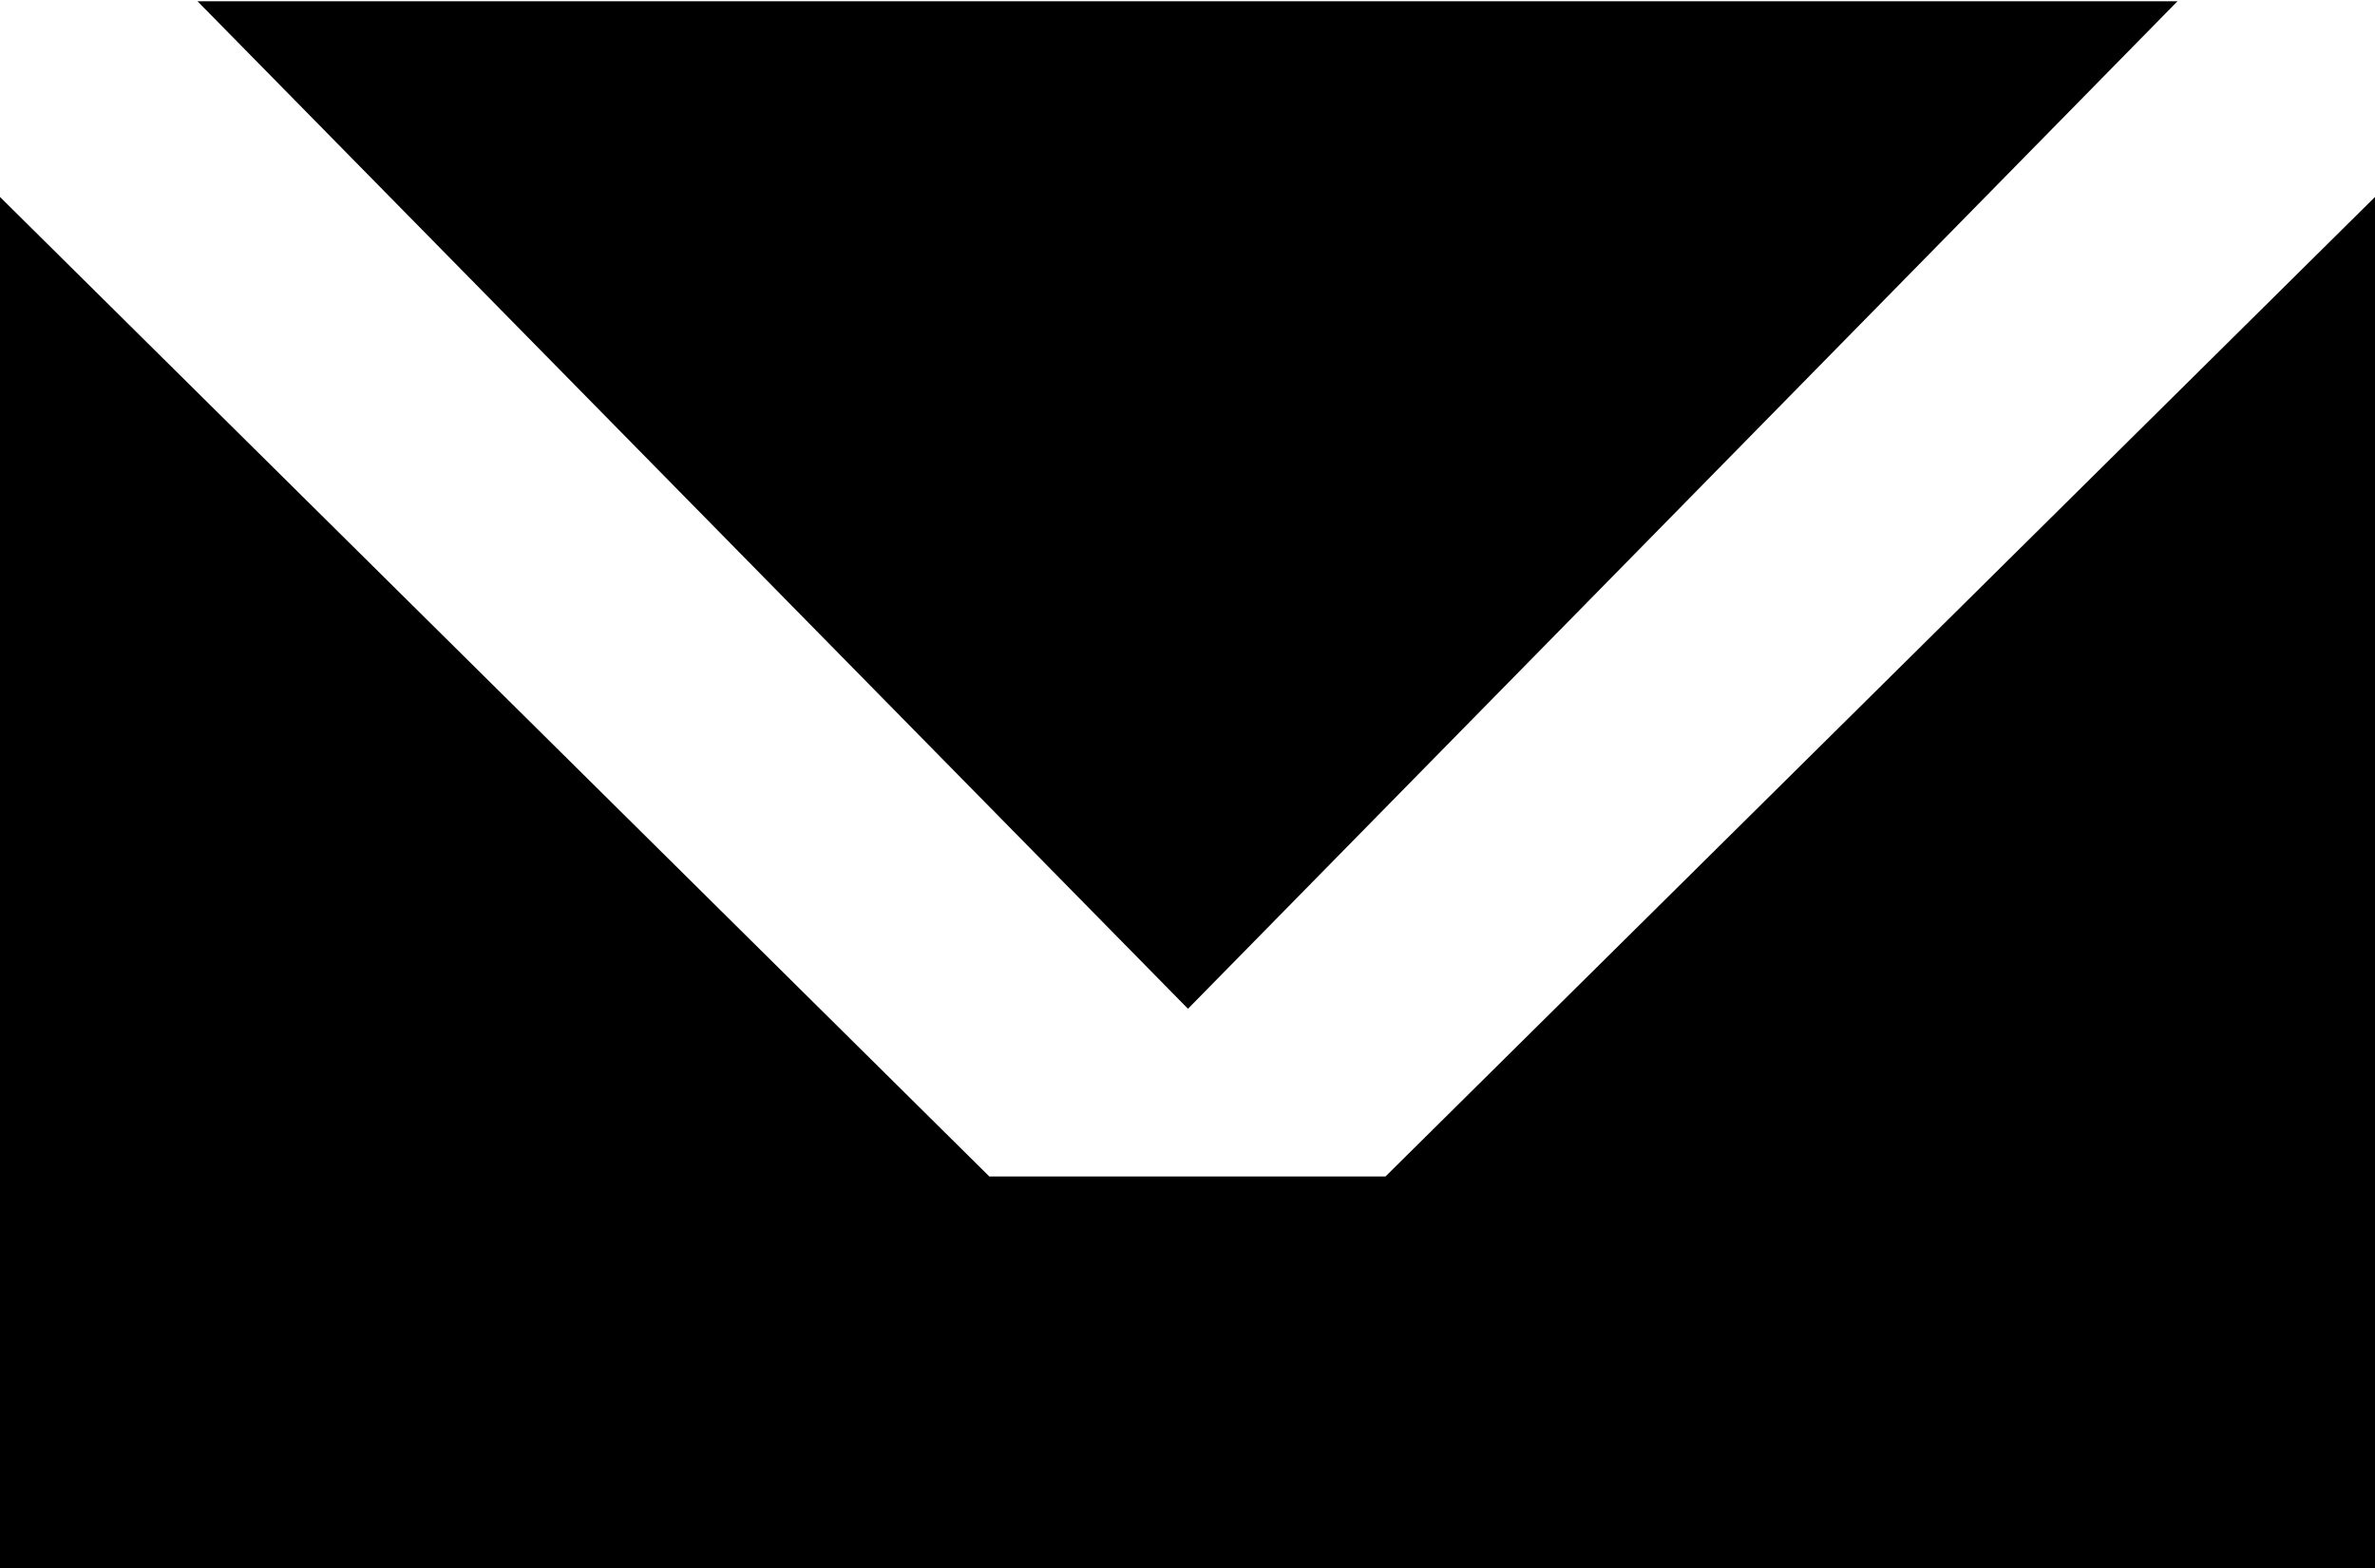 <svg id="ico_mail.svg" xmlns="http://www.w3.org/2000/svg" width="24.41" height="16.125" viewBox="0 0 24.41 16.125">
  <defs>
    <style>
      .cls-1 {
        fill-rule: evenodd;
      }
    </style>
  </defs>
  <path id="Email" class="cls-1" d="M1064.17,205.972L1054,195.9V210h24.41V195.9l-10.17,10.07h-4.07Zm12.21-12.084h-20.35l10.18,10.358Z" transform="translate(-1054 -193.875)"/>
</svg>

